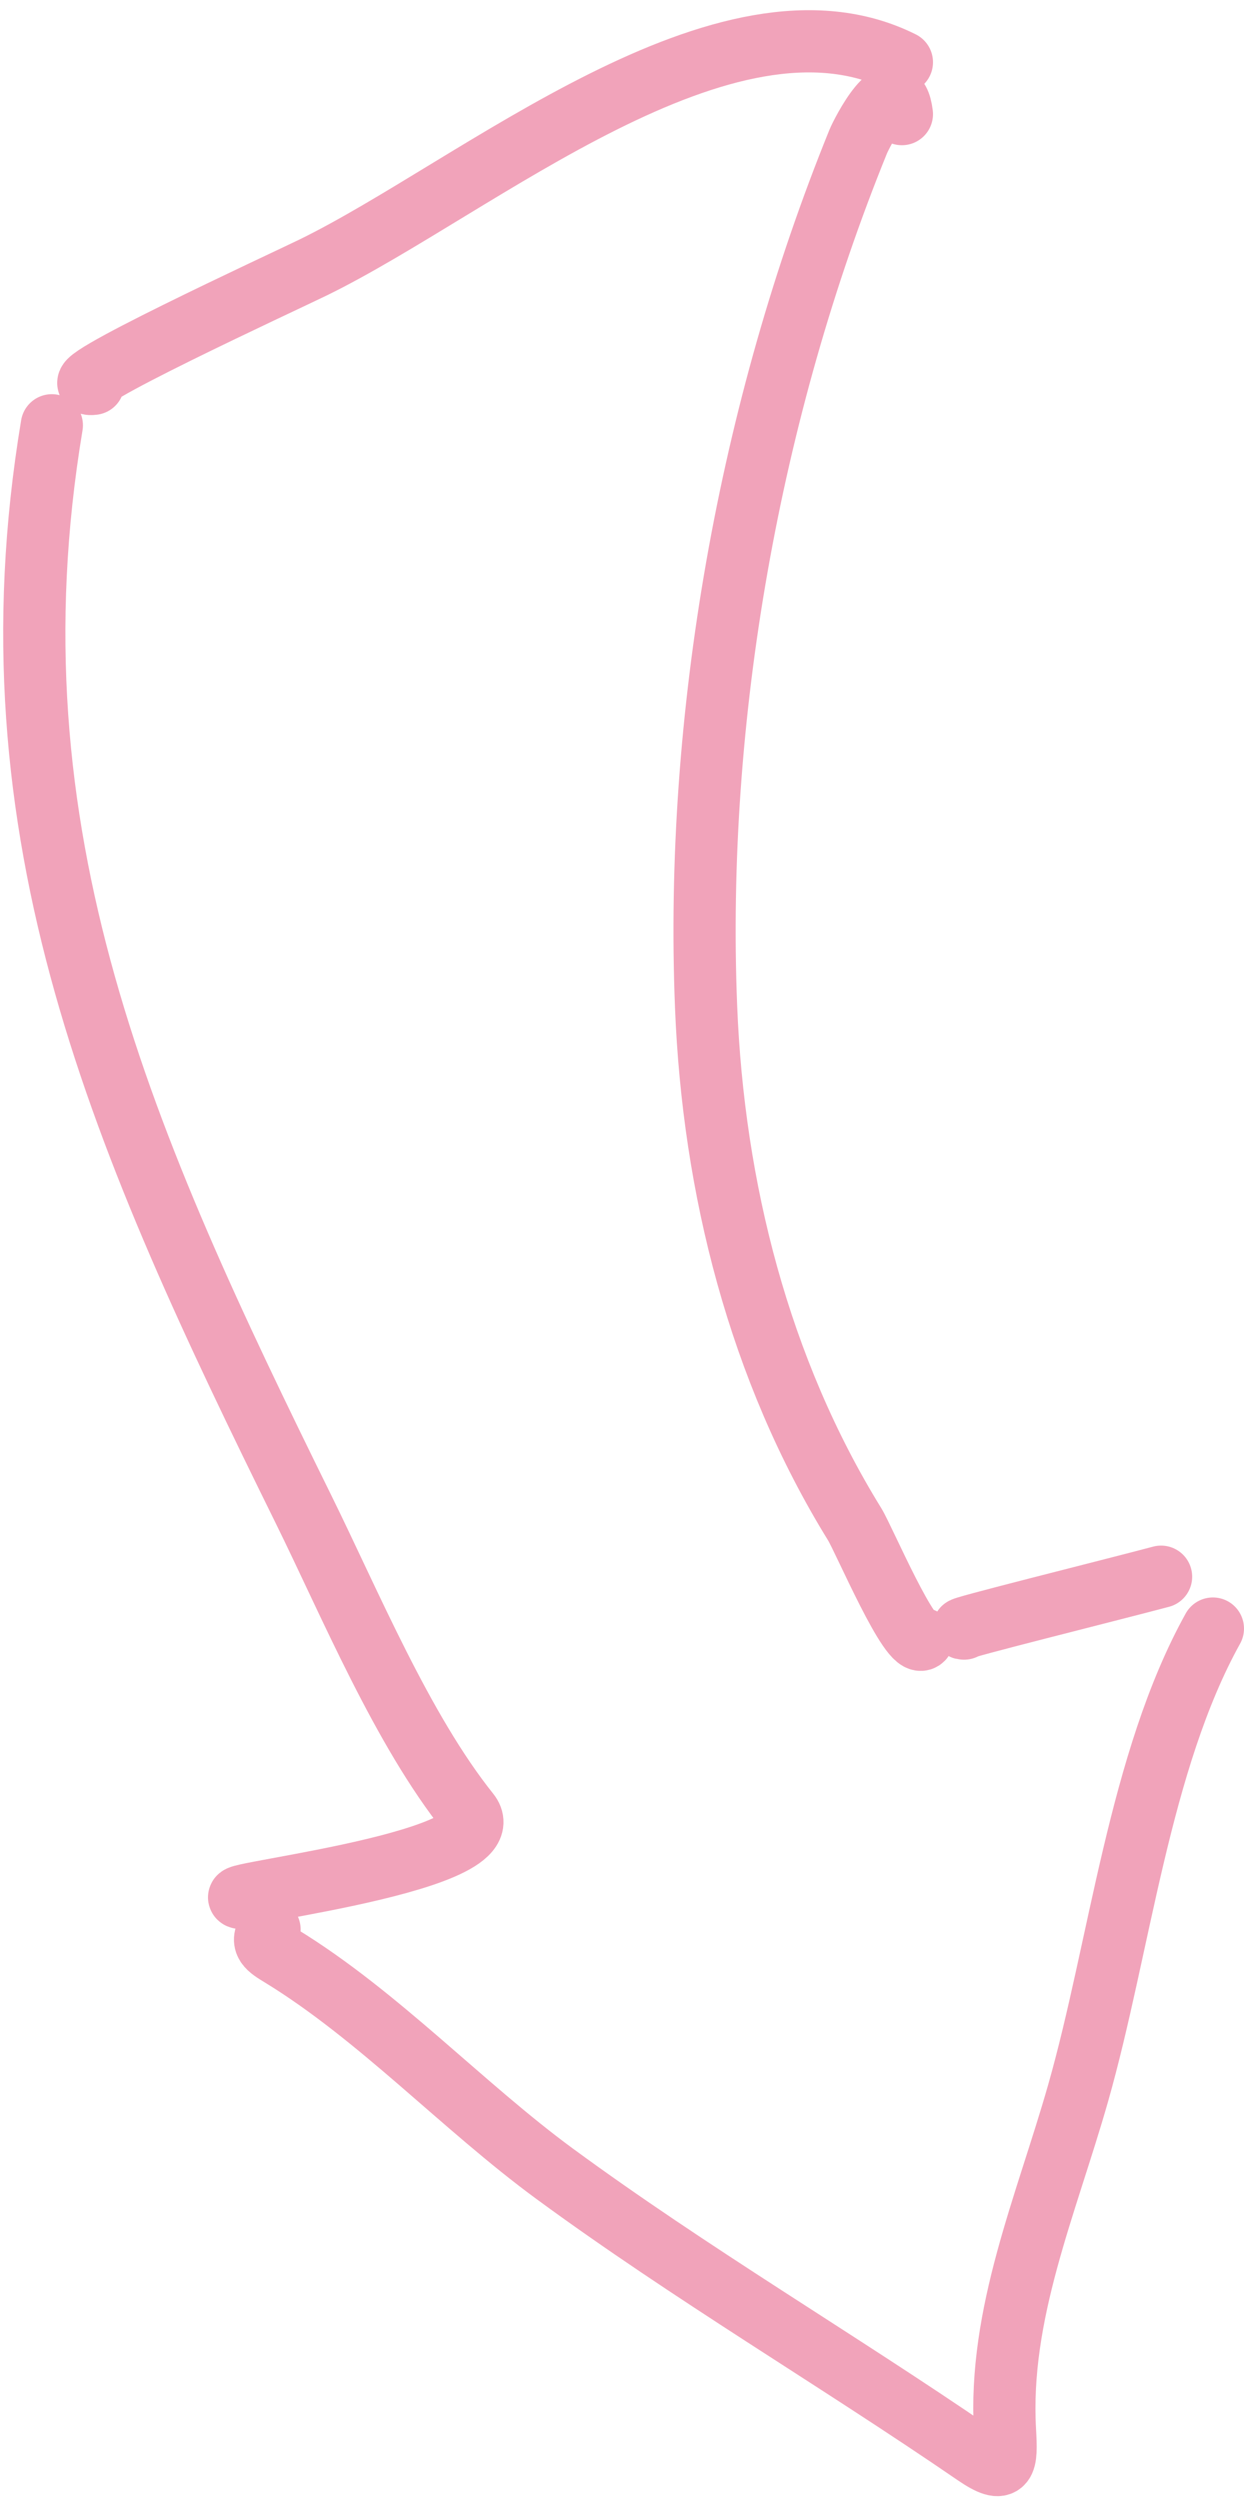 <svg width="120" height="241" viewBox="0 0 120 241" fill="none" xmlns="http://www.w3.org/2000/svg">
<path d="M26 186C24.99 187.299 25.907 187.82 27.111 188.556C36.504 194.296 44.627 203.046 53.5 209.556C66.637 219.193 80.641 227.413 94.056 236.611C97.075 238.681 97.124 237.469 96.945 234.333C96.3 223.058 100.905 212.64 104 201.778C108.025 187.651 109.891 169.795 117 157M24 183C17.265 183 49.224 179.78 45.222 174.778C38.8 166.75 33.769 154.604 29.278 145.5C11.982 110.435 -1.58 80.481 5 41M9 37C4.966 37.504 27.468 27.124 30.222 25.778C46.006 18.062 70.02 -2.49 87 6M87 11C86.422 6.377 83.126 12.809 82.778 13.667C72.286 39.492 66.997 69.197 68.111 97.056C68.809 114.513 73.228 132.022 82.444 146.944C83.342 148.398 87.888 159.113 89 158M93 157C91.626 157.153 107.274 153.26 112 152" stroke="#F1A3BA" stroke-width="6" stroke-linecap="round"/>
</svg>
